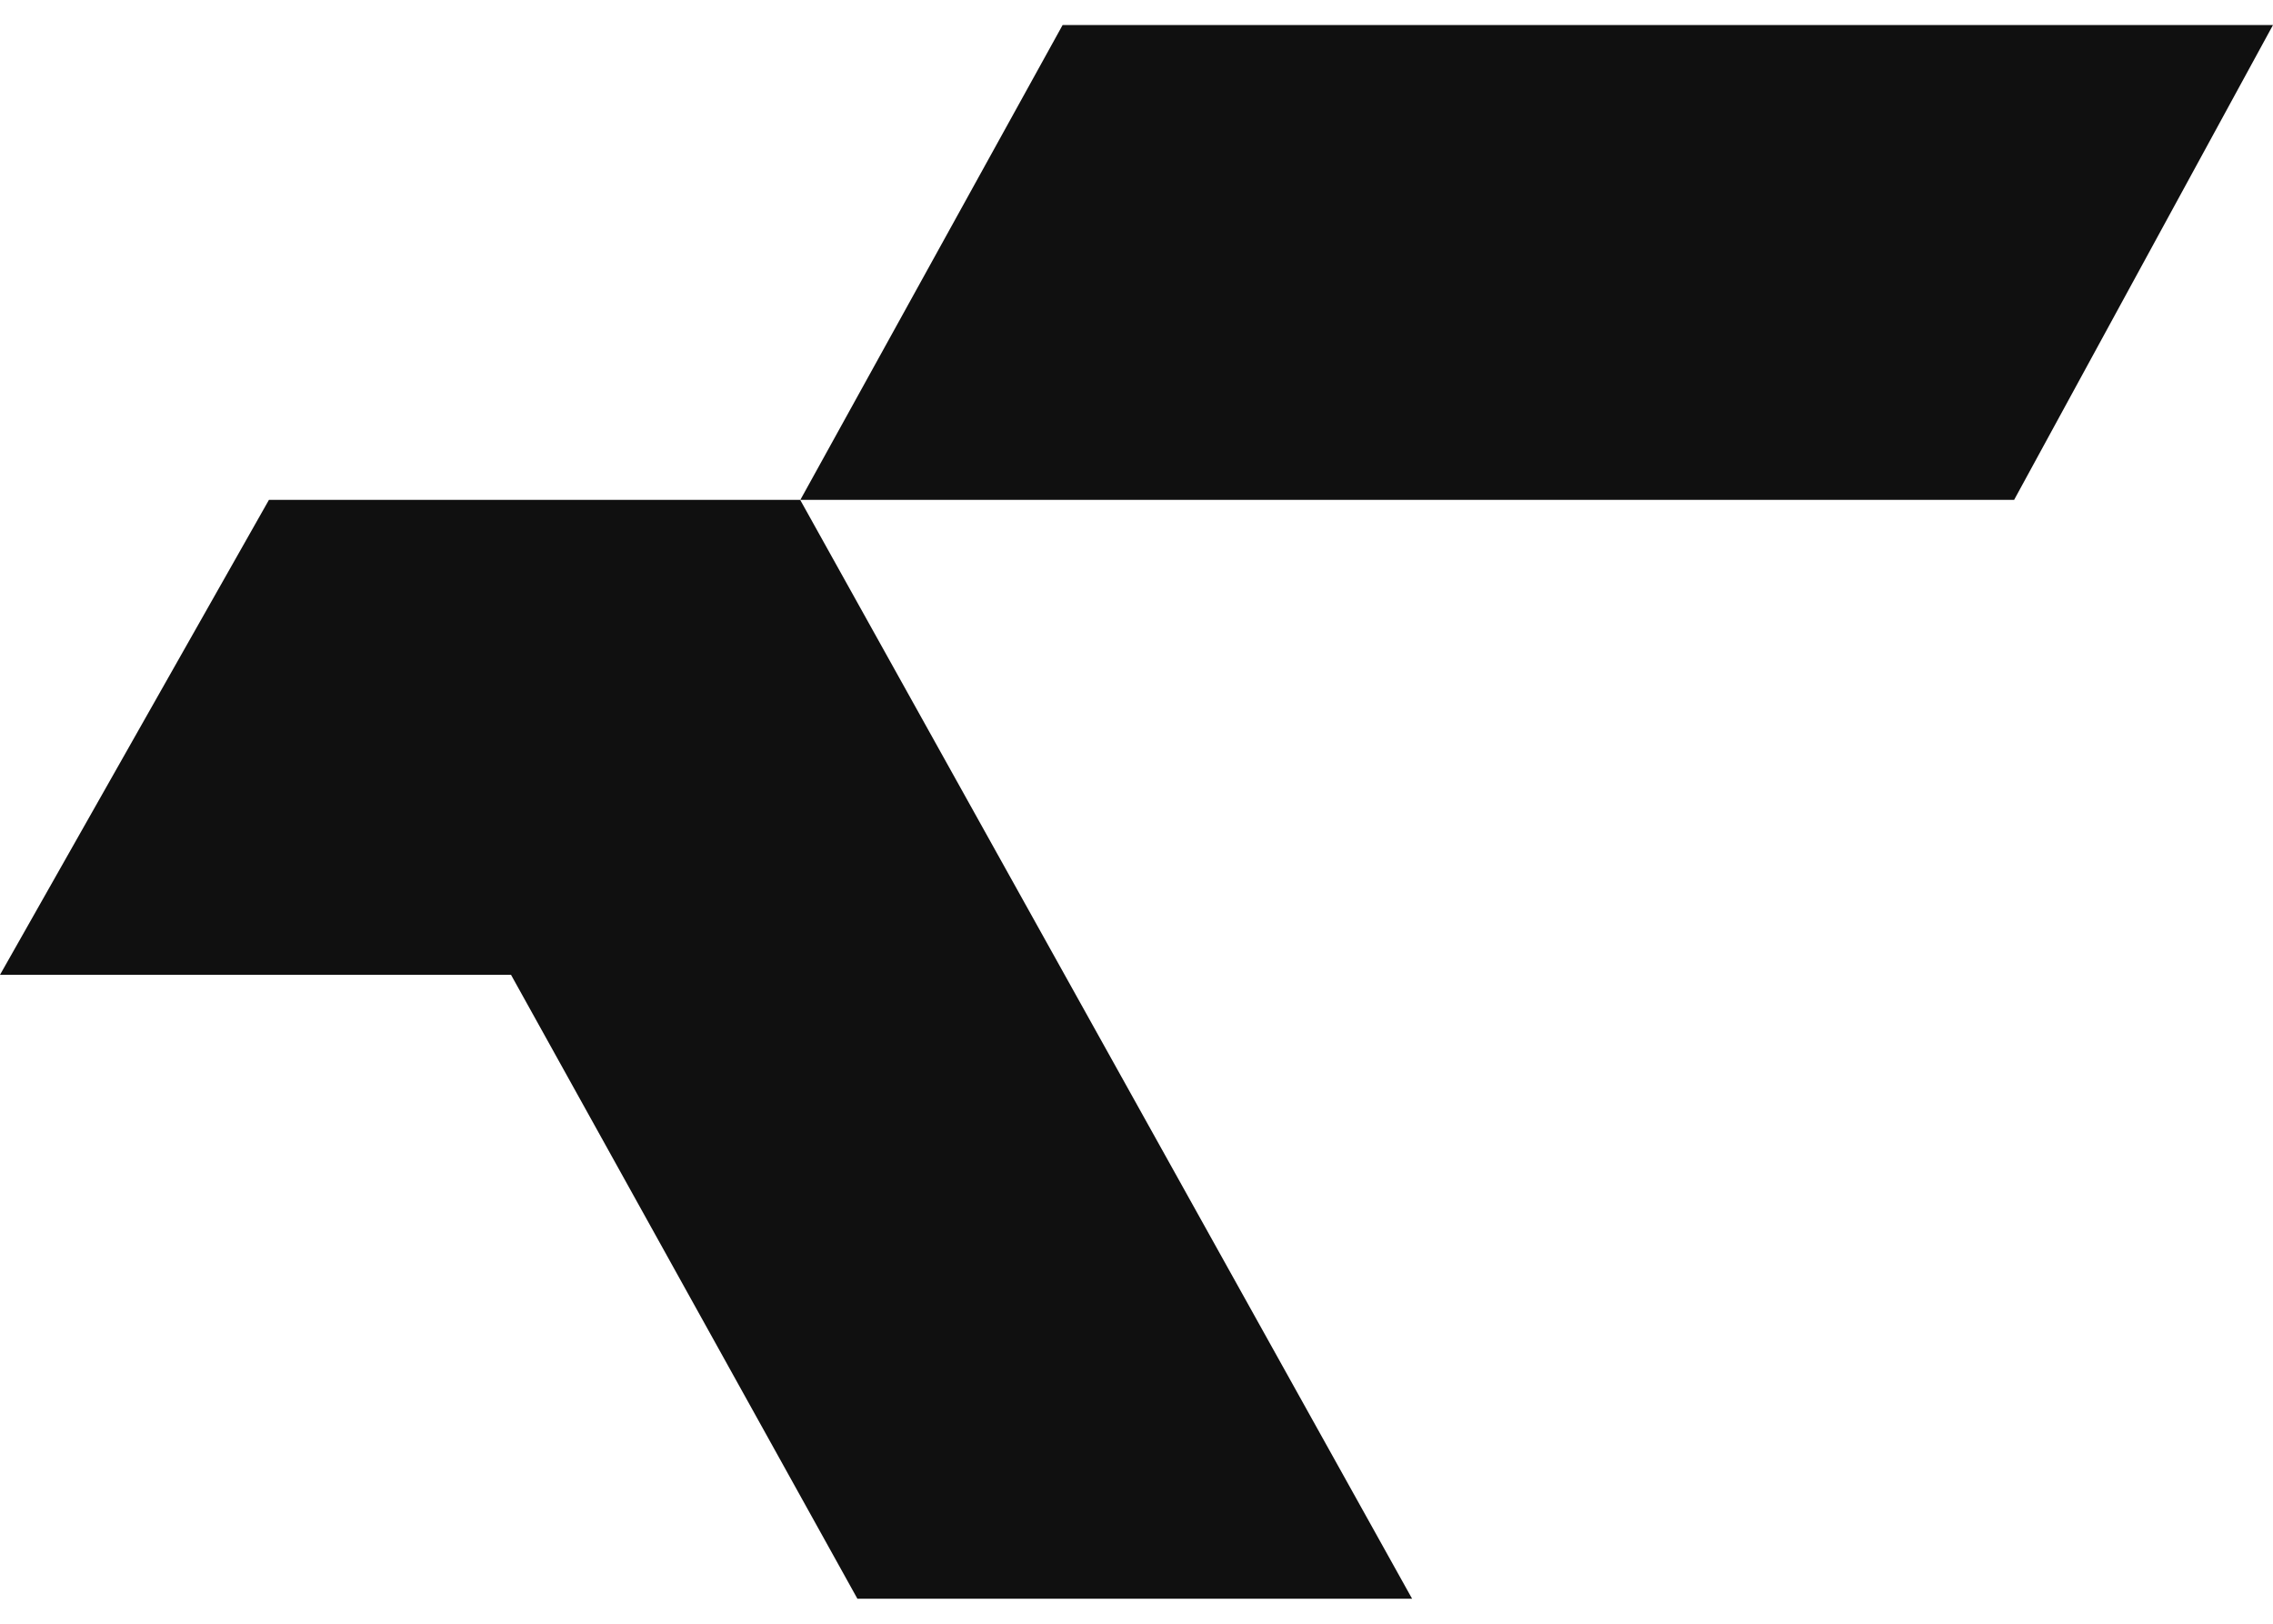 <svg width="28" height="20" viewBox="0 0 28 20" fill="none" xmlns="http://www.w3.org/2000/svg">
<path d="M0 12.007L3.313 6.157H9.857L17.395 19.692H10.562L6.295 12.007H0Z" fill="#101010"/>
<path d="M24.811 6.157L28 0.308H13.09L9.859 6.157H24.811Z" fill="#101010"/>
</svg>
